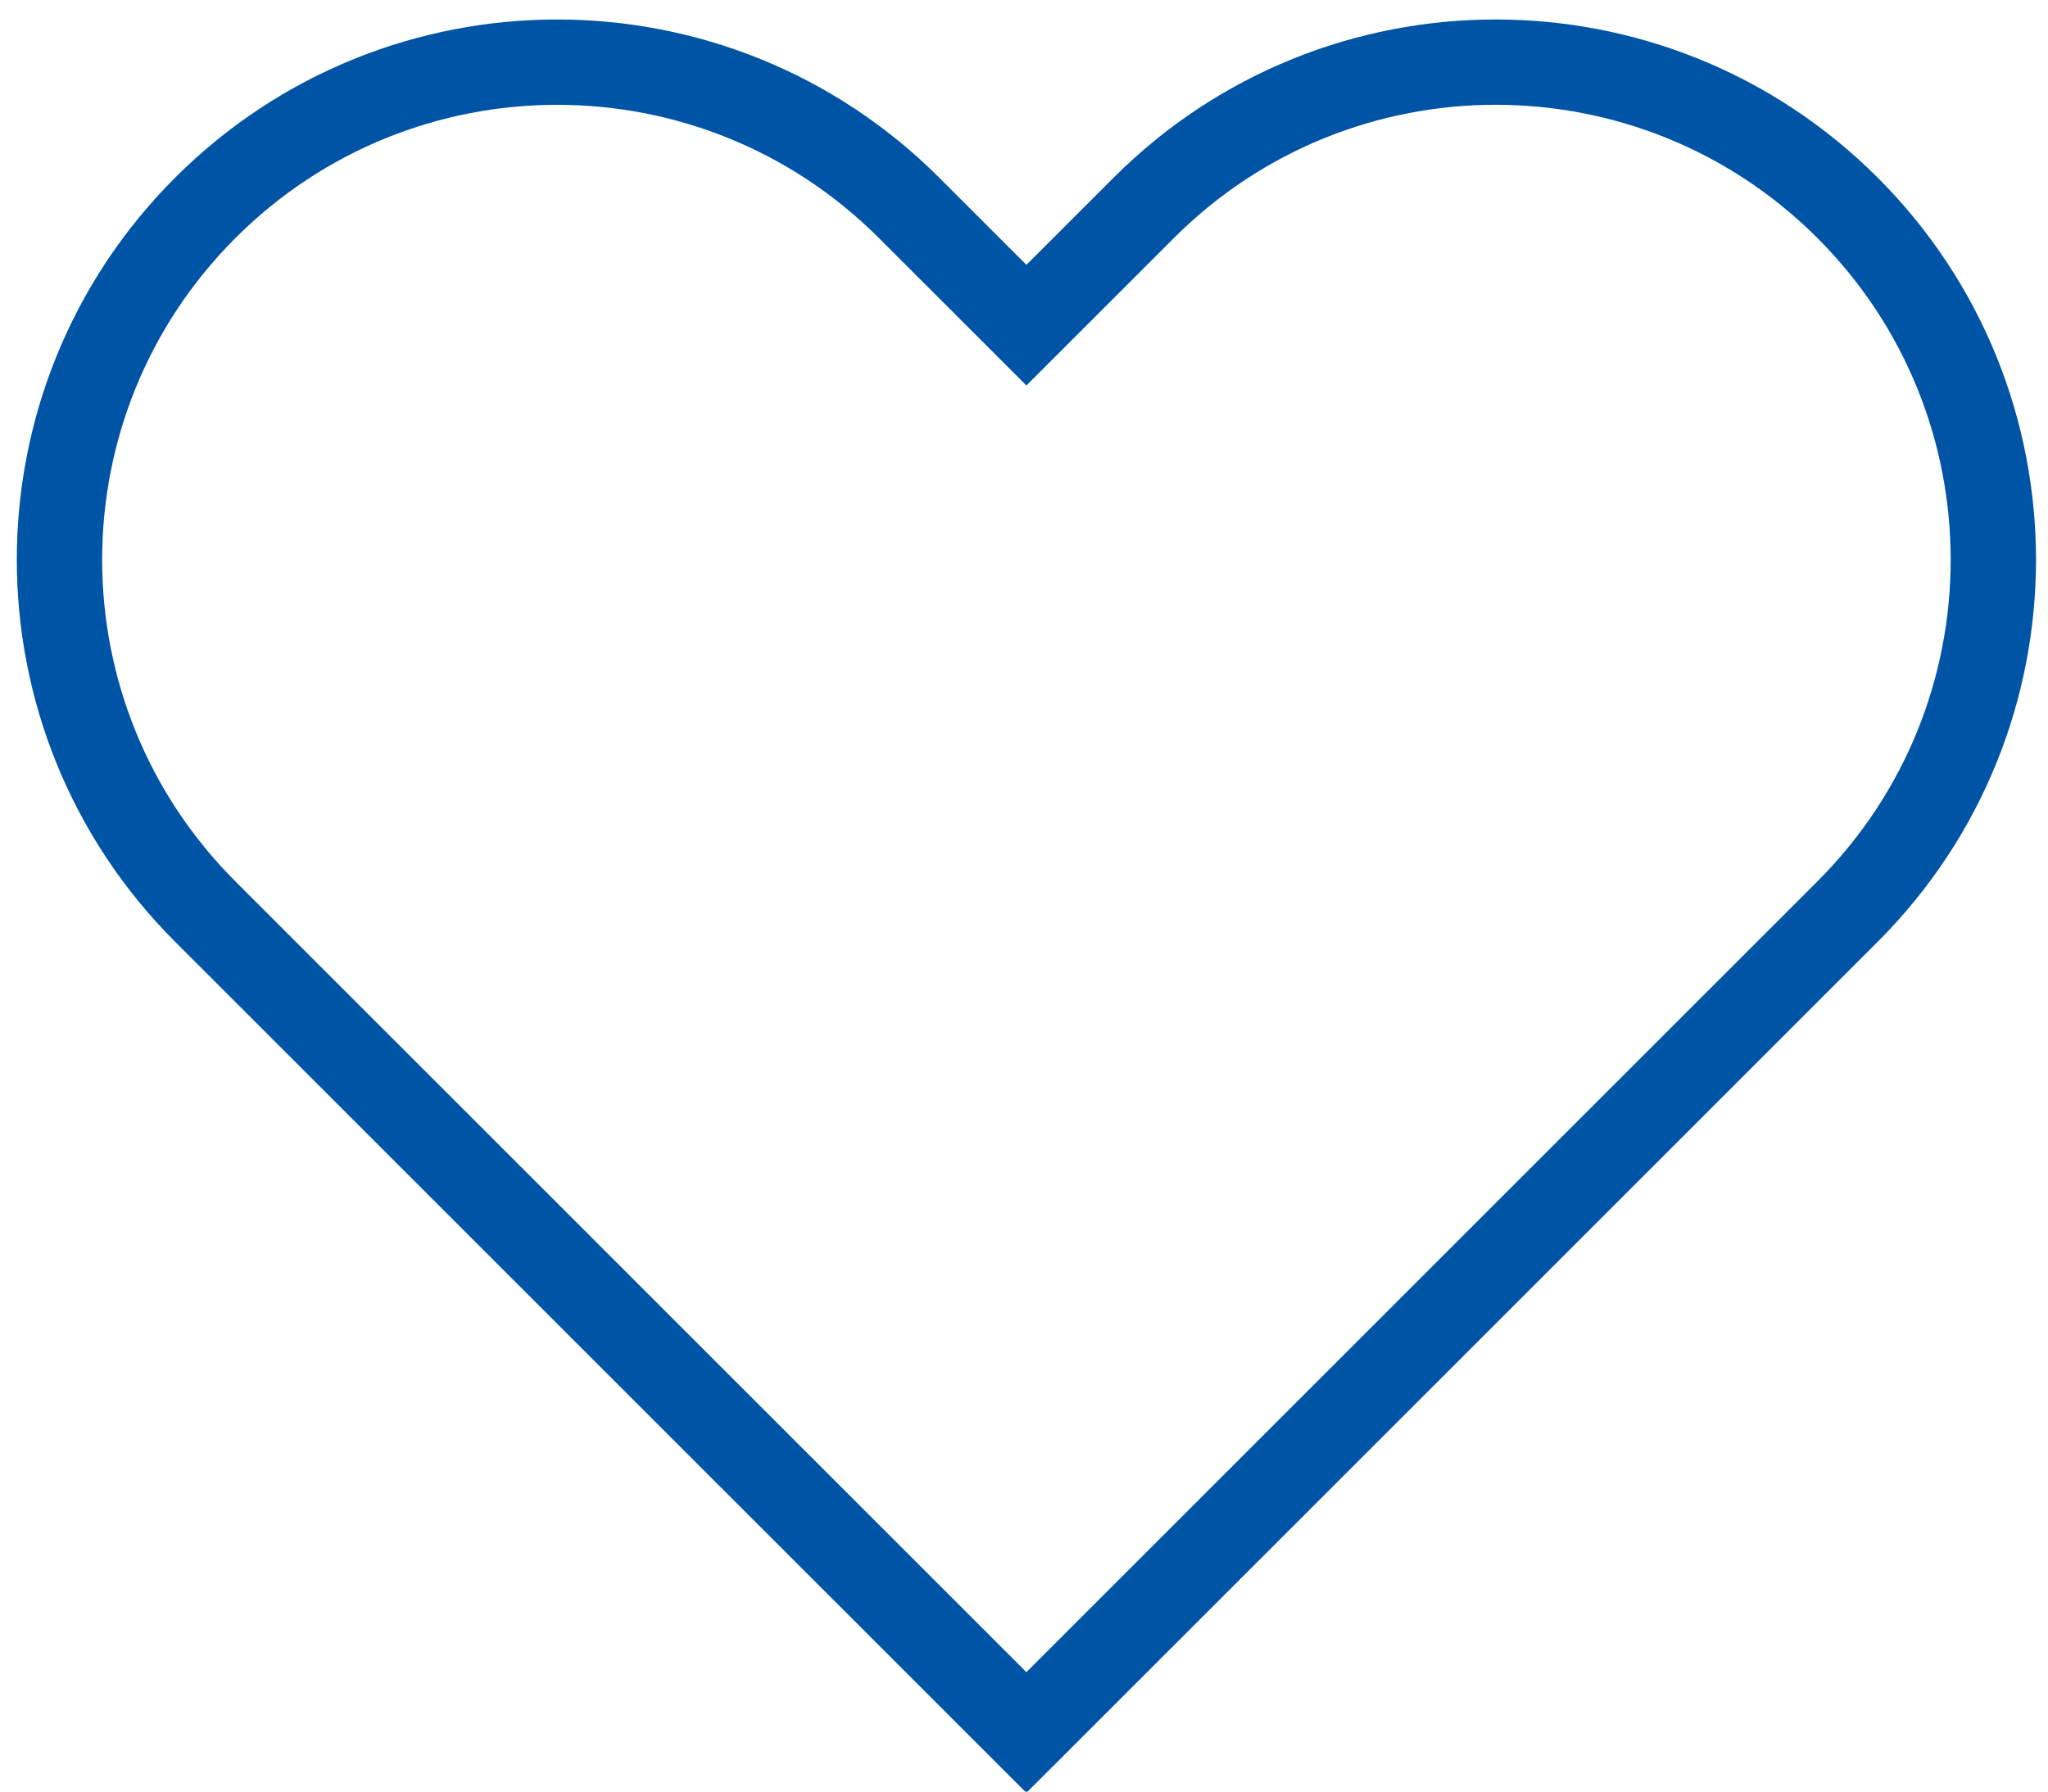 <svg xmlns="http://www.w3.org/2000/svg" width="96" height="84" viewBox="0 0 96 84">
  <g fill="none" fill-rule="evenodd" transform="translate(0 -8)">
    <path stroke="#0054A6" stroke-width="4" d="M86.605,17.746 C77.494,8.635 62.723,8.635 53.613,17.746 L48.113,23.245 L42.614,17.747 C33.503,8.636 18.731,8.636 9.621,17.747 C0.51,26.858 0.51,41.628 9.621,50.74 L48.113,89.229 L86.604,50.74 C95.716,41.629 95.716,26.857 86.605,17.746 L86.605,17.746 Z"/>
    <rect width="96" height="96" x=".117"/>
  </g>
</svg>
